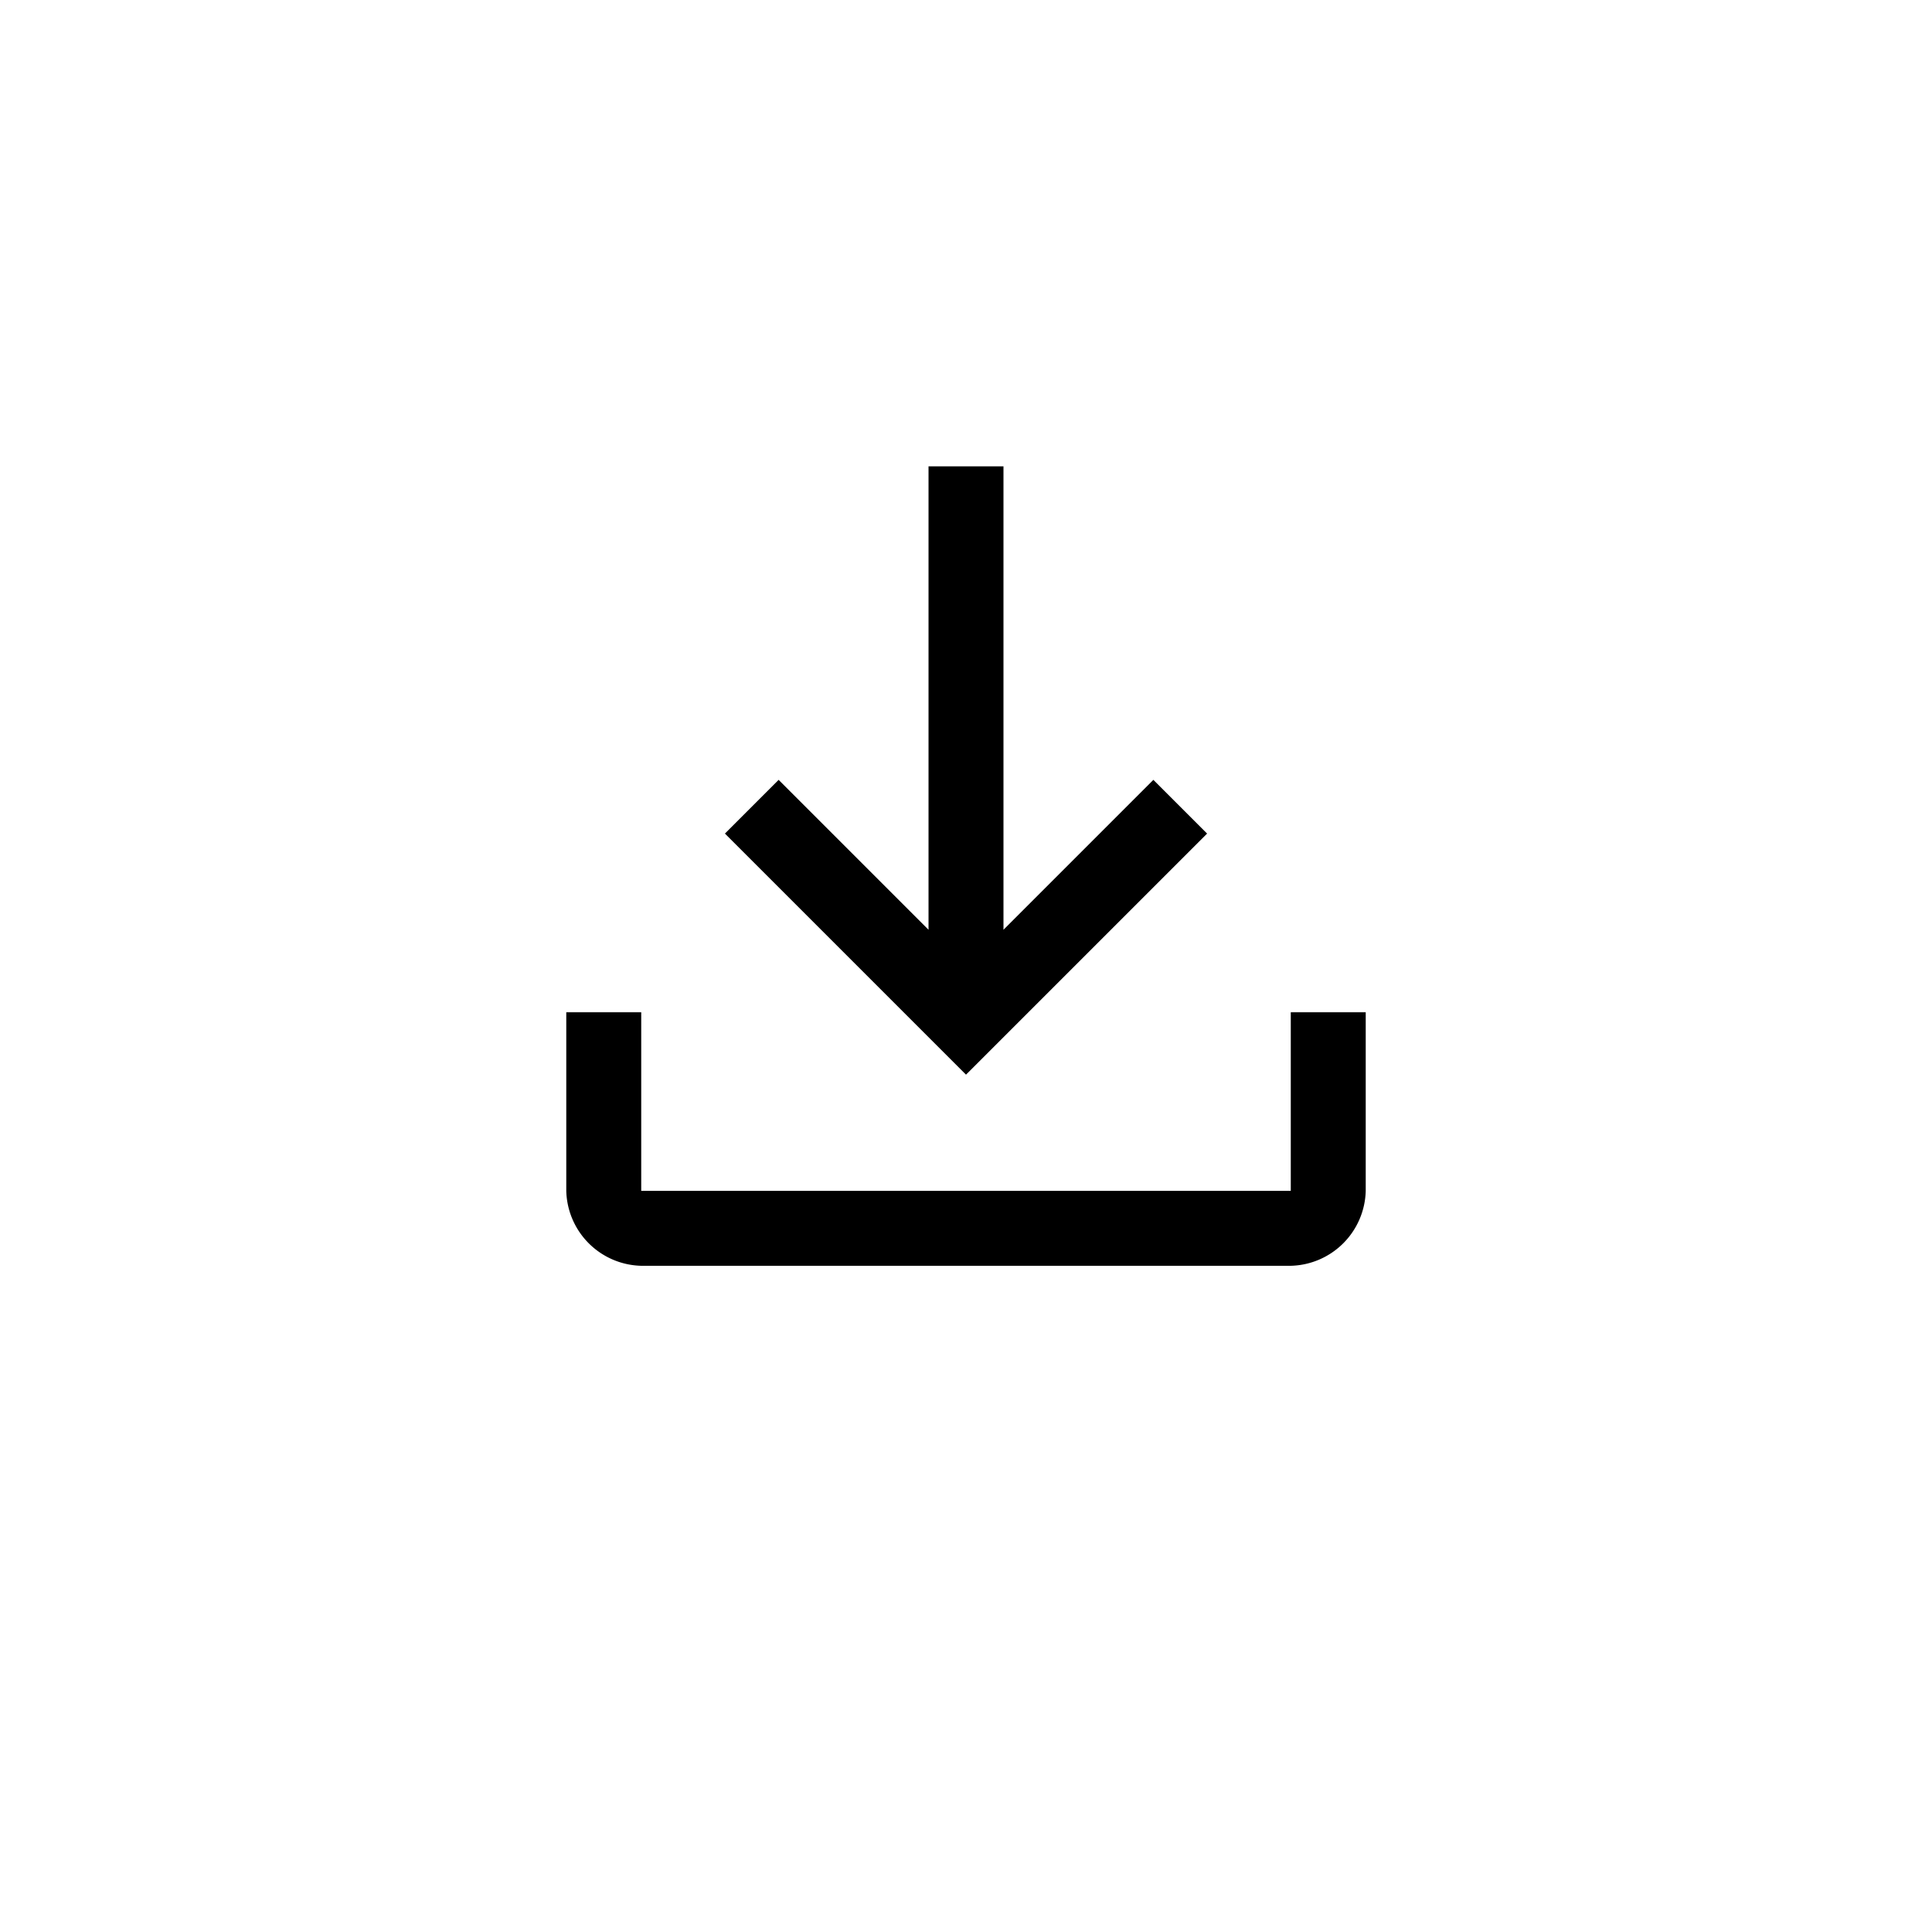 <svg xmlns="http://www.w3.org/2000/svg" xmlns:xlink="http://www.w3.org/1999/xlink" width="58" height="58" viewBox="0 0 58 58">
  <defs>
    <filter id="Retângulo_161030" x="0" y="0" width="58" height="58" filterUnits="userSpaceOnUse">
      <feOffset dy="3" input="SourceAlpha"/>
      <feGaussianBlur stdDeviation="3" result="blur"/>
      <feFlood flood-opacity="0.161"/>
      <feComposite operator="in" in2="blur"/>
      <feComposite in="SourceGraphic"/>
    </filter>
  </defs>
  <g id="Grupo_180532" data-name="Grupo 180532" transform="translate(-773 -4277)" style="isolation: isolate">
    <g transform="matrix(1, 0, 0, 1, 773, 4277)" filter="url(#Retângulo_161030)" style="mix-blend-mode: multiply;isolation: isolate">
      <rect id="Retângulo_161030-2" data-name="Retângulo 161030" width="40" height="40" rx="5" transform="translate(9 6)" fill="#fff"/>
    </g>
    <path id="download_FILL0_wght400_GRAD0_opsz48" d="M10.25,32A2.307,2.307,0,0,1,8,29.75V24.388h2.25V29.75h19.5V24.388H32V29.75A2.307,2.307,0,0,1,29.75,32ZM20,26.262l-7.237-7.237,1.612-1.613,4.5,4.5V8h2.25V21.912l4.5-4.5,1.613,1.613Z" transform="translate(782 4283)"/>
  </g>
</svg>
